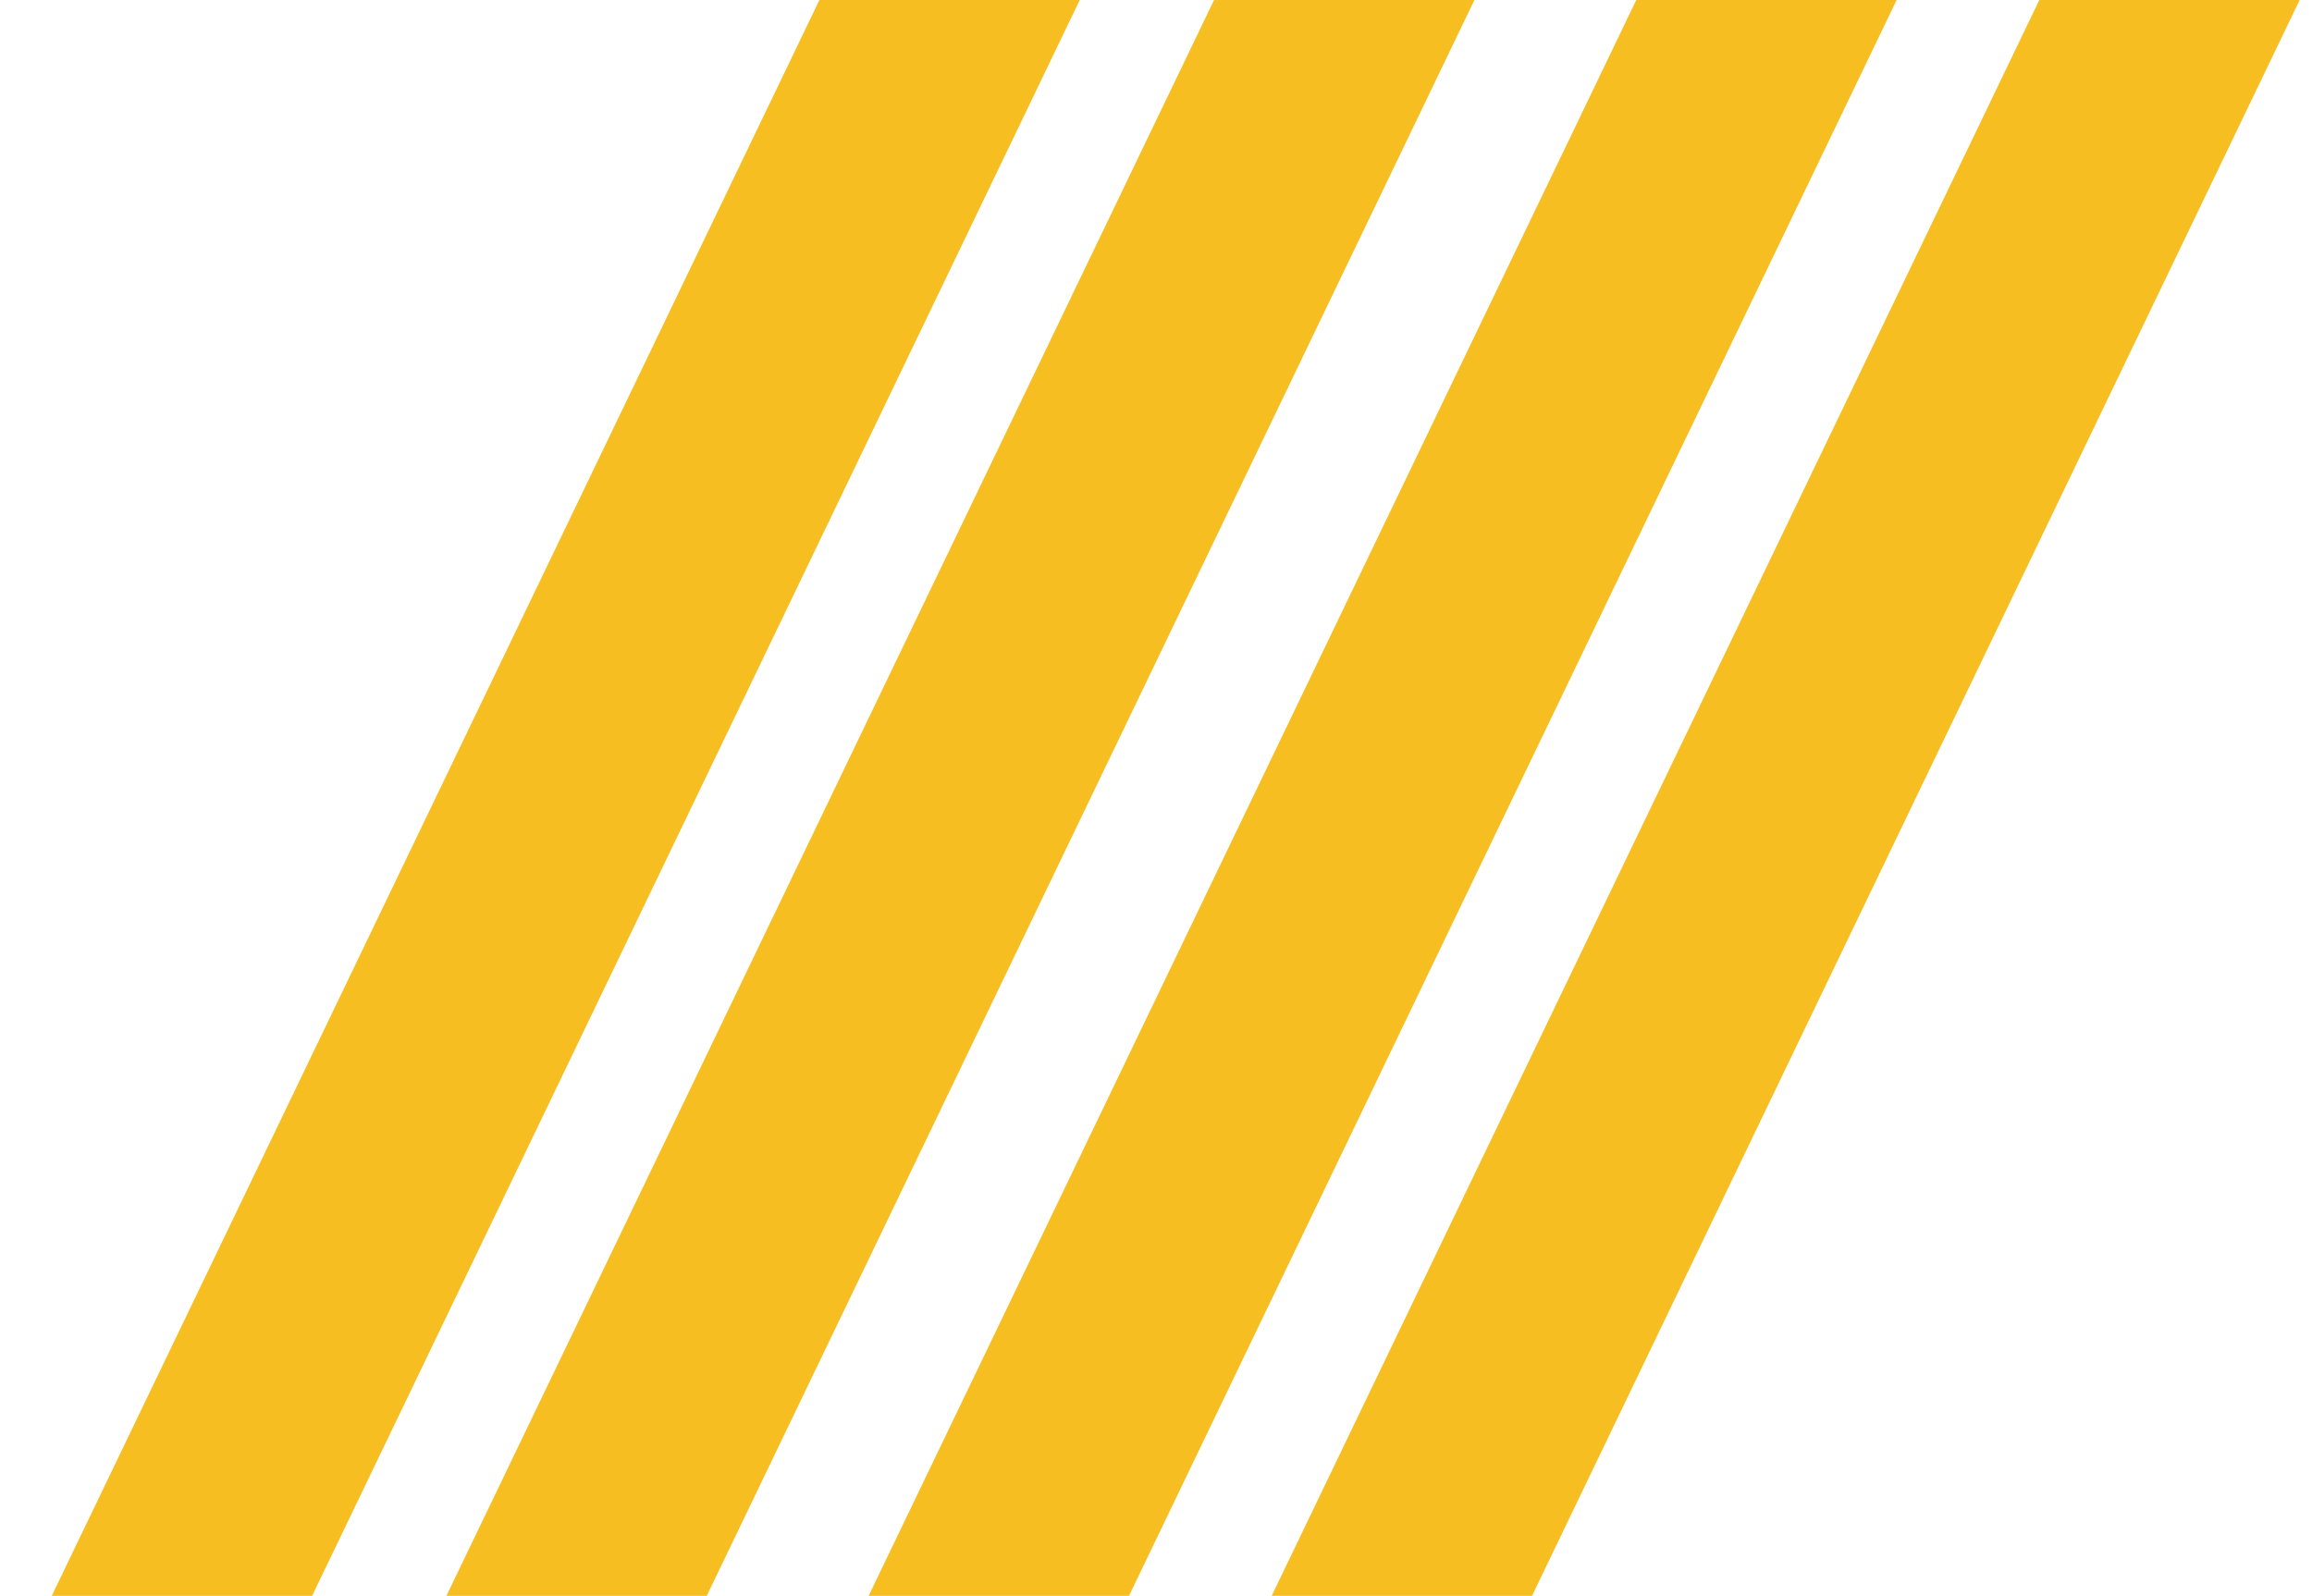 <svg width="310" height="214" viewBox="0 0 310 214" fill="none" xmlns="http://www.w3.org/2000/svg">
<rect x="174.95" y="-25.295" width="31.459" height="279.33" transform="rotate(25.686 174.95 -25.295)" fill="#F6BE21"/>
<rect x="227.865" y="-17.609" width="31.459" height="279.33" transform="rotate(25.686 227.865 -17.609)" fill="#F6BE21"/>
<rect x="280.781" y="-15.27" width="31.459" height="279.33" transform="rotate(25.686 280.781 -15.27)" fill="#F6BE21"/>
<rect x="122.034" y="-25.295" width="31.459" height="279.33" transform="rotate(25.686 122.034 -25.295)" fill="#F6BE21"/>
</svg>
